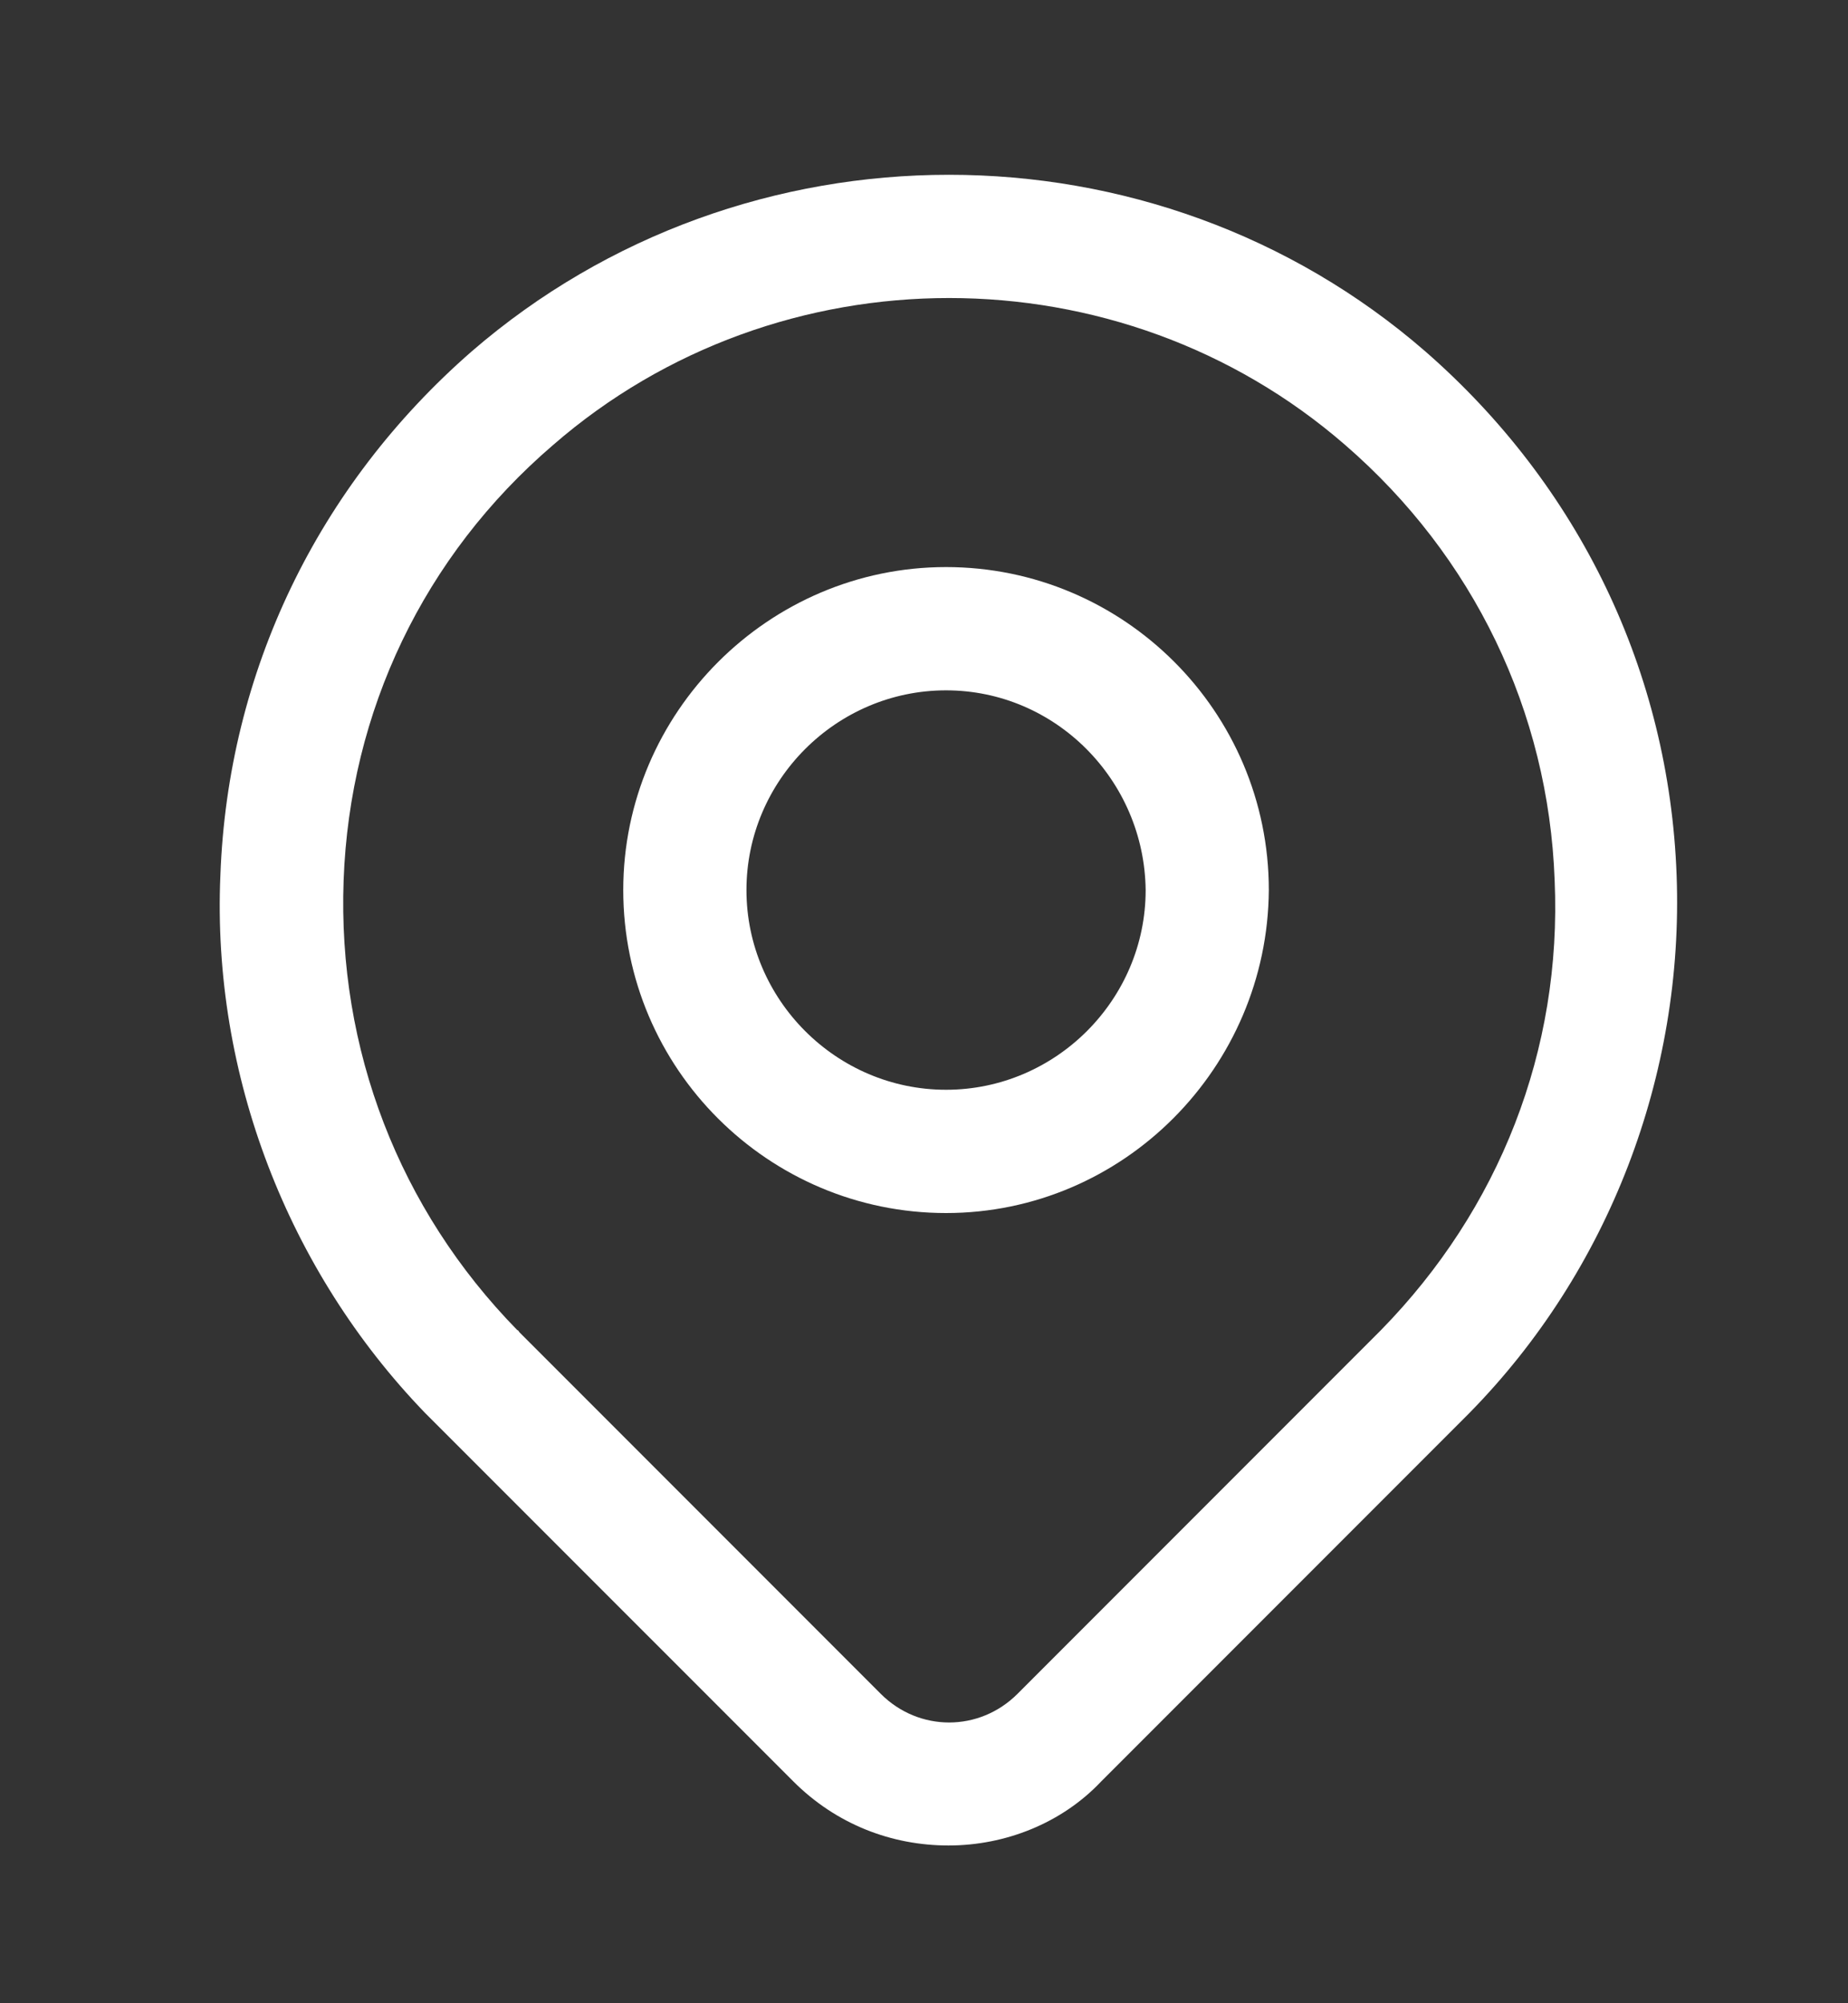 <?xml version="1.0" encoding="utf-8"?>
<!-- Generator: Adobe Illustrator 16.0.0, SVG Export Plug-In . SVG Version: 6.00 Build 0)  -->
<!DOCTYPE svg PUBLIC "-//W3C//DTD SVG 1.1//EN" "http://www.w3.org/Graphics/SVG/1.1/DTD/svg11.dtd">
<svg version="1.1" id="Layer_1" xmlns="http://www.w3.org/2000/svg" xmlns:xlink="http://www.w3.org/1999/xlink" x="0px" y="0px"
	 width="54px" height="58.5px" viewBox="116.5 0 54 58.5" enable-background="new 116.5 0 54 58.5" xml:space="preserve">
<rect x="116.5" y="0" width="54" height="58.5" fill="#333333" stroke="none"/>
<path fill="#FFFFFF" d="M144.216,53.893c-1.656,0-3.276-0.613-4.536-1.873l-10.656-10.655l-0.108-0.108
	c-3.996-4.14-6.228-9.864-5.976-15.696c0.216-5.94,2.844-11.376,7.344-15.3c7.956-6.876,19.944-6.876,27.864,0
	c4.5,3.924,7.127,9.36,7.344,15.3c0.216,5.832-1.98,11.556-6.049,15.696l-0.107,0.108L148.68,52.02
	C147.527,53.244,145.872,53.893,144.216,53.893z M131.688,38.916l10.548,10.548c1.116,1.116,2.88,1.116,3.997,0l10.547-10.548
	l0.072-0.072c3.457-3.528,5.293-8.172,5.076-13.14c-0.18-4.932-2.376-9.468-6.119-12.708c-6.588-5.724-16.561-5.724-23.148,0
	c-3.78,3.24-5.94,7.776-6.12,12.708c-0.18,4.932,1.62,9.612,5.076,13.14C131.652,38.844,131.652,38.88,131.688,38.916z"/>
<path fill="#FFFFFF" d="M144.144,35.424c-5.184,0-9.432-4.212-9.432-9.432c0-5.184,4.248-9.432,9.432-9.432s9.432,4.212,9.432,9.432
	C153.54,31.176,149.328,35.424,144.144,35.424z M144.144,20.16c-3.204,0-5.832,2.628-5.832,5.832c0,3.204,2.628,5.832,5.832,5.832
	c3.204,0,5.833-2.628,5.833-5.832C149.939,22.788,147.348,20.16,144.144,20.16z"/>
</svg>

